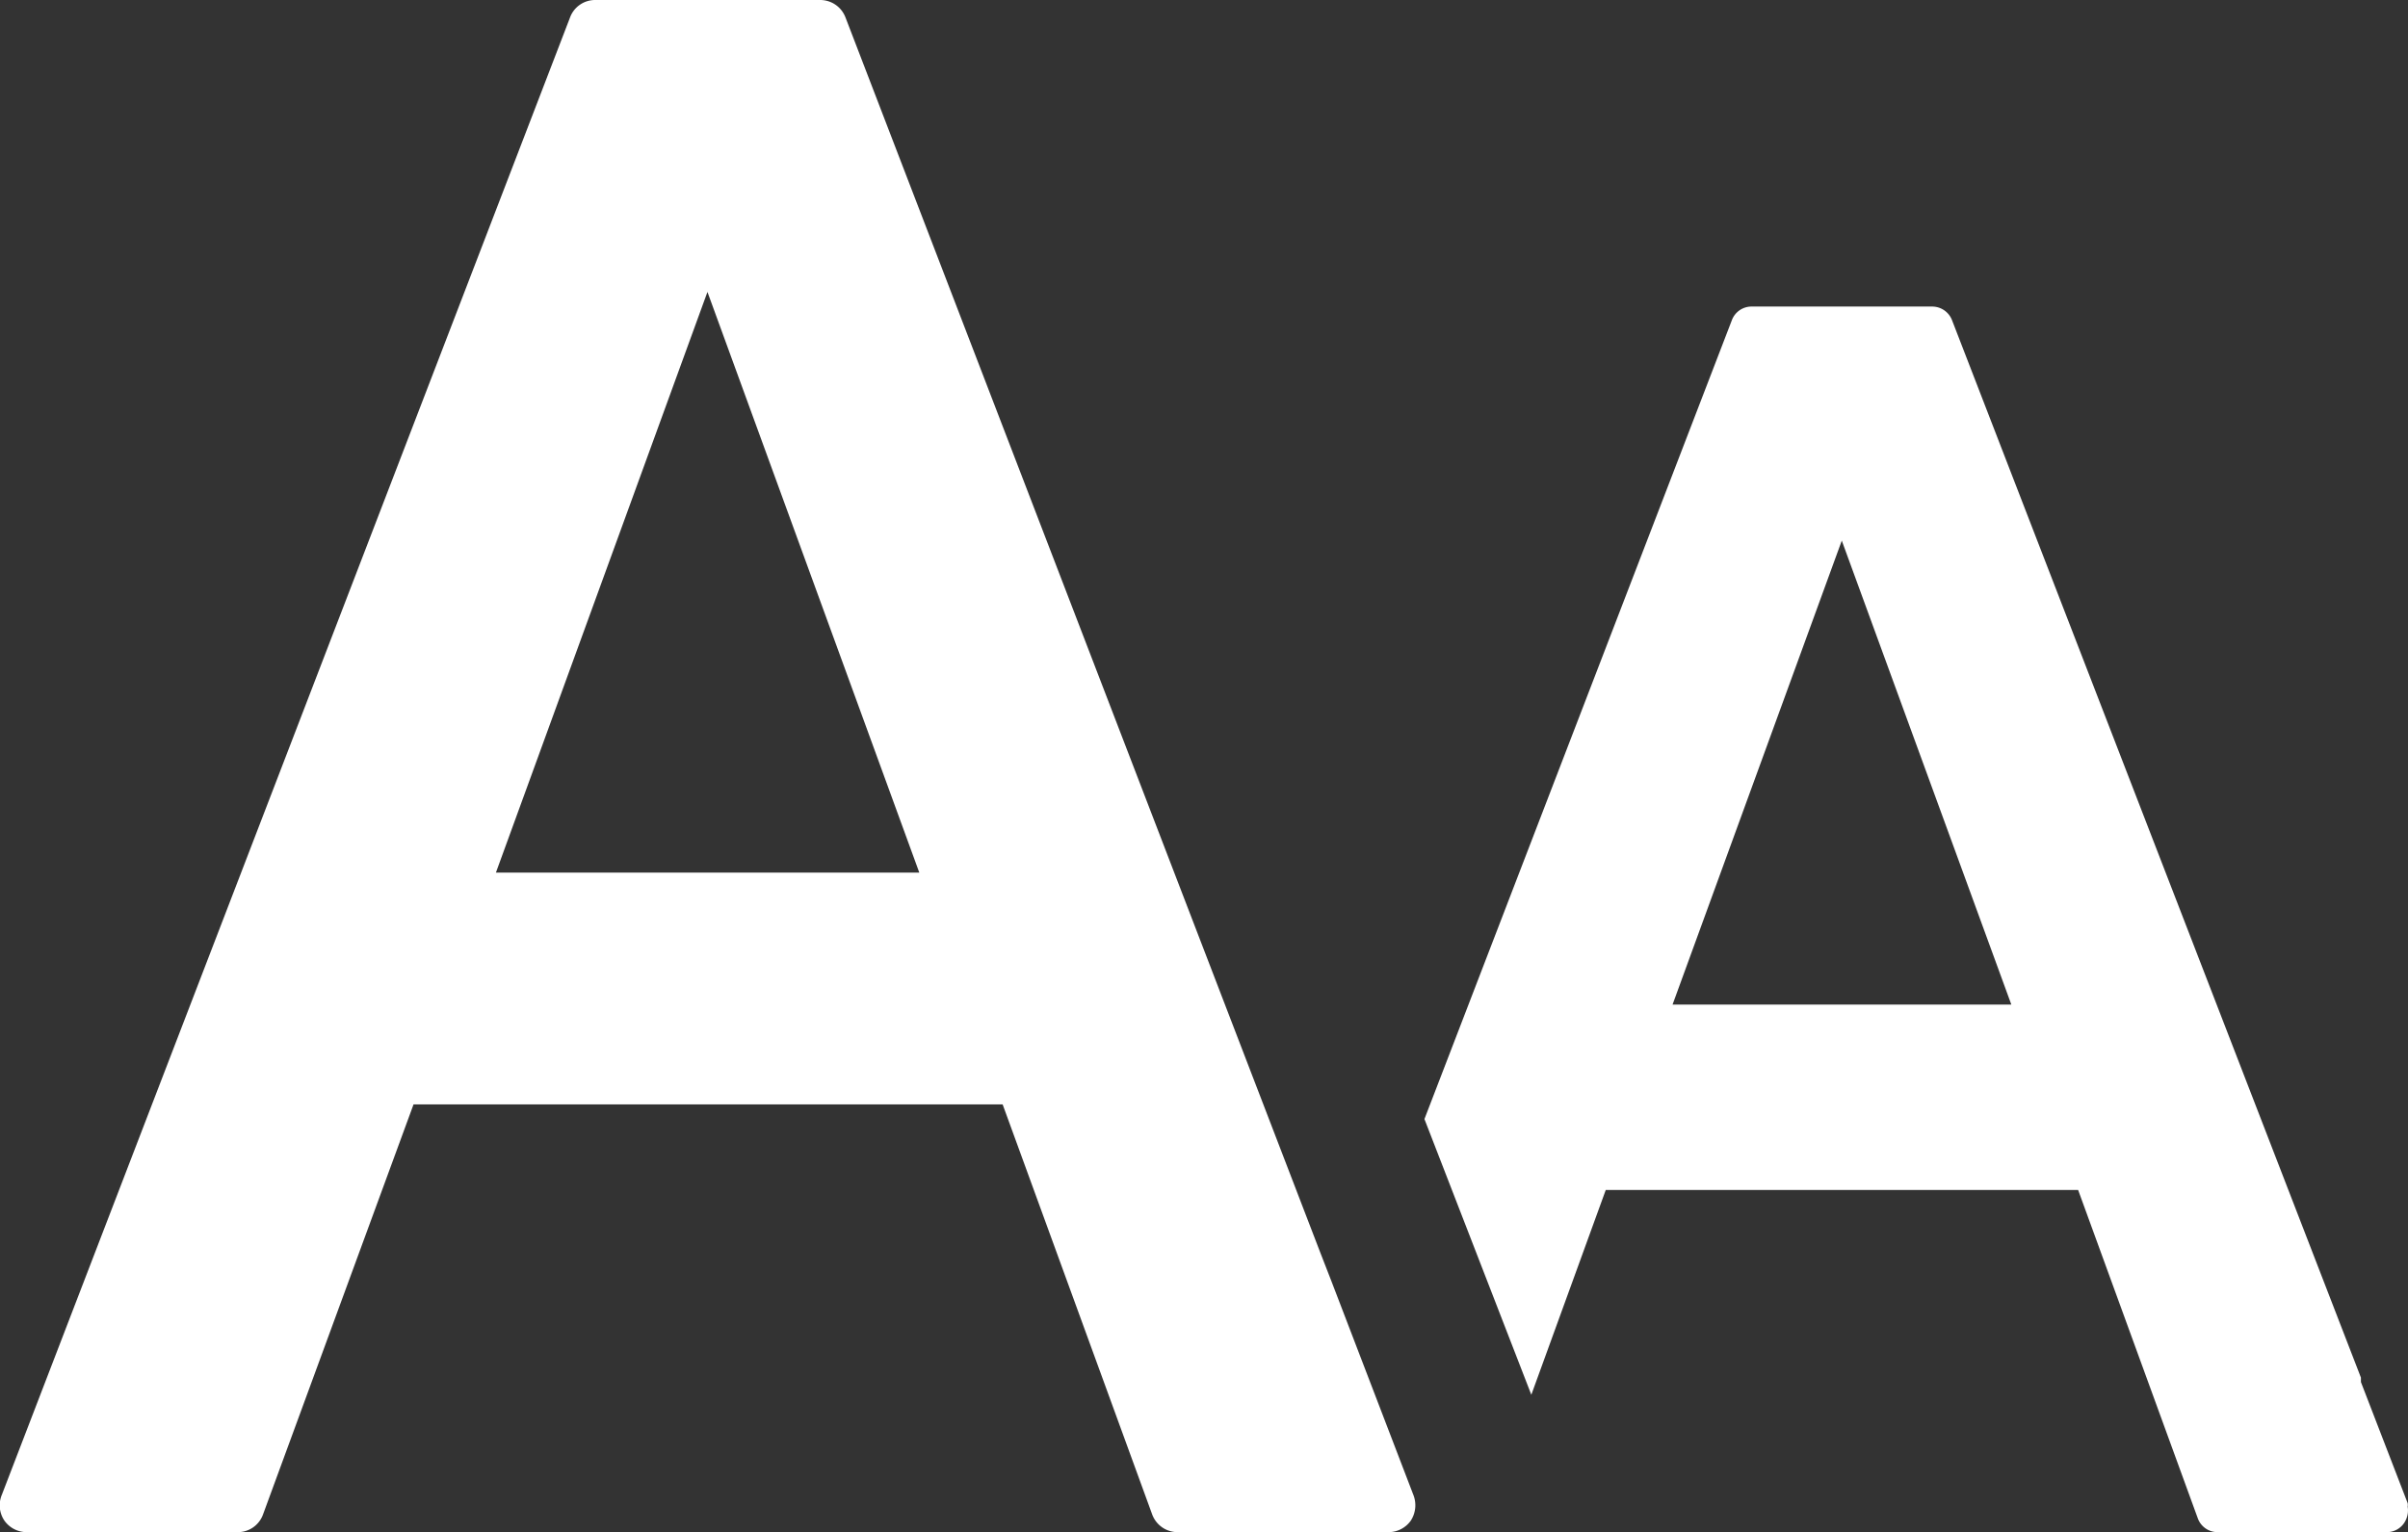 <svg xmlns="http://www.w3.org/2000/svg" width="75.7" height="48.18" viewBox="0 0 75.7 48.18"><rect x="0" y="0" width="75.7" height="48.18" fill="#333333" stroke="none"/><defs><style>.acf0fd7f-d76b-4bfb-a3cd-8c51f2383e8b{fill:#fff;}</style></defs><g id="b0e23688-1c5a-4fc0-94dc-da8a5600cb0b" data-name="圖層 2"><g id="a8496662-f36a-4d77-9960-57ce74e3d220" data-name="Layer 1"><path class="acf0fd7f-d76b-4bfb-a3cd-8c51f2383e8b" d="M.14,47.82a.86.86,0,0,0,.71.36H7.47a.84.84,0,0,0,.8-.56L13,34.73H31.52l4.7,12.89a.85.85,0,0,0,.81.56h6.62a.86.86,0,0,0,.7-.36.89.89,0,0,0,.09-.79L41.86,40.3l-.35-.9L32.33,15.51,26.58.55A.85.85,0,0,0,25.79,0H18.71a.84.84,0,0,0-.79.55L.06,47A.86.86,0,0,0,.14,47.82ZM15.59,27.44,22.24,9.18,28.9,27.44Z"/><path class="acf0fd7f-d76b-4bfb-a3cd-8c51f2383e8b" d="M75.58,47.89a.71.71,0,0,0,.11-.51h0a.35.35,0,0,0,0-.11l-1.47-3.81,0-.14L61.37,10.08a.67.67,0,0,0-.64-.44H55.08a.66.66,0,0,0-.64.44L44.78,35.19l3.36,8.67,2.34-6.44H65.33l3.76,10.32a.66.66,0,0,0,.63.44H75A.66.66,0,0,0,75.58,47.89ZM63.23,31.59H52.58L57.9,17Z"/></g></g></svg>